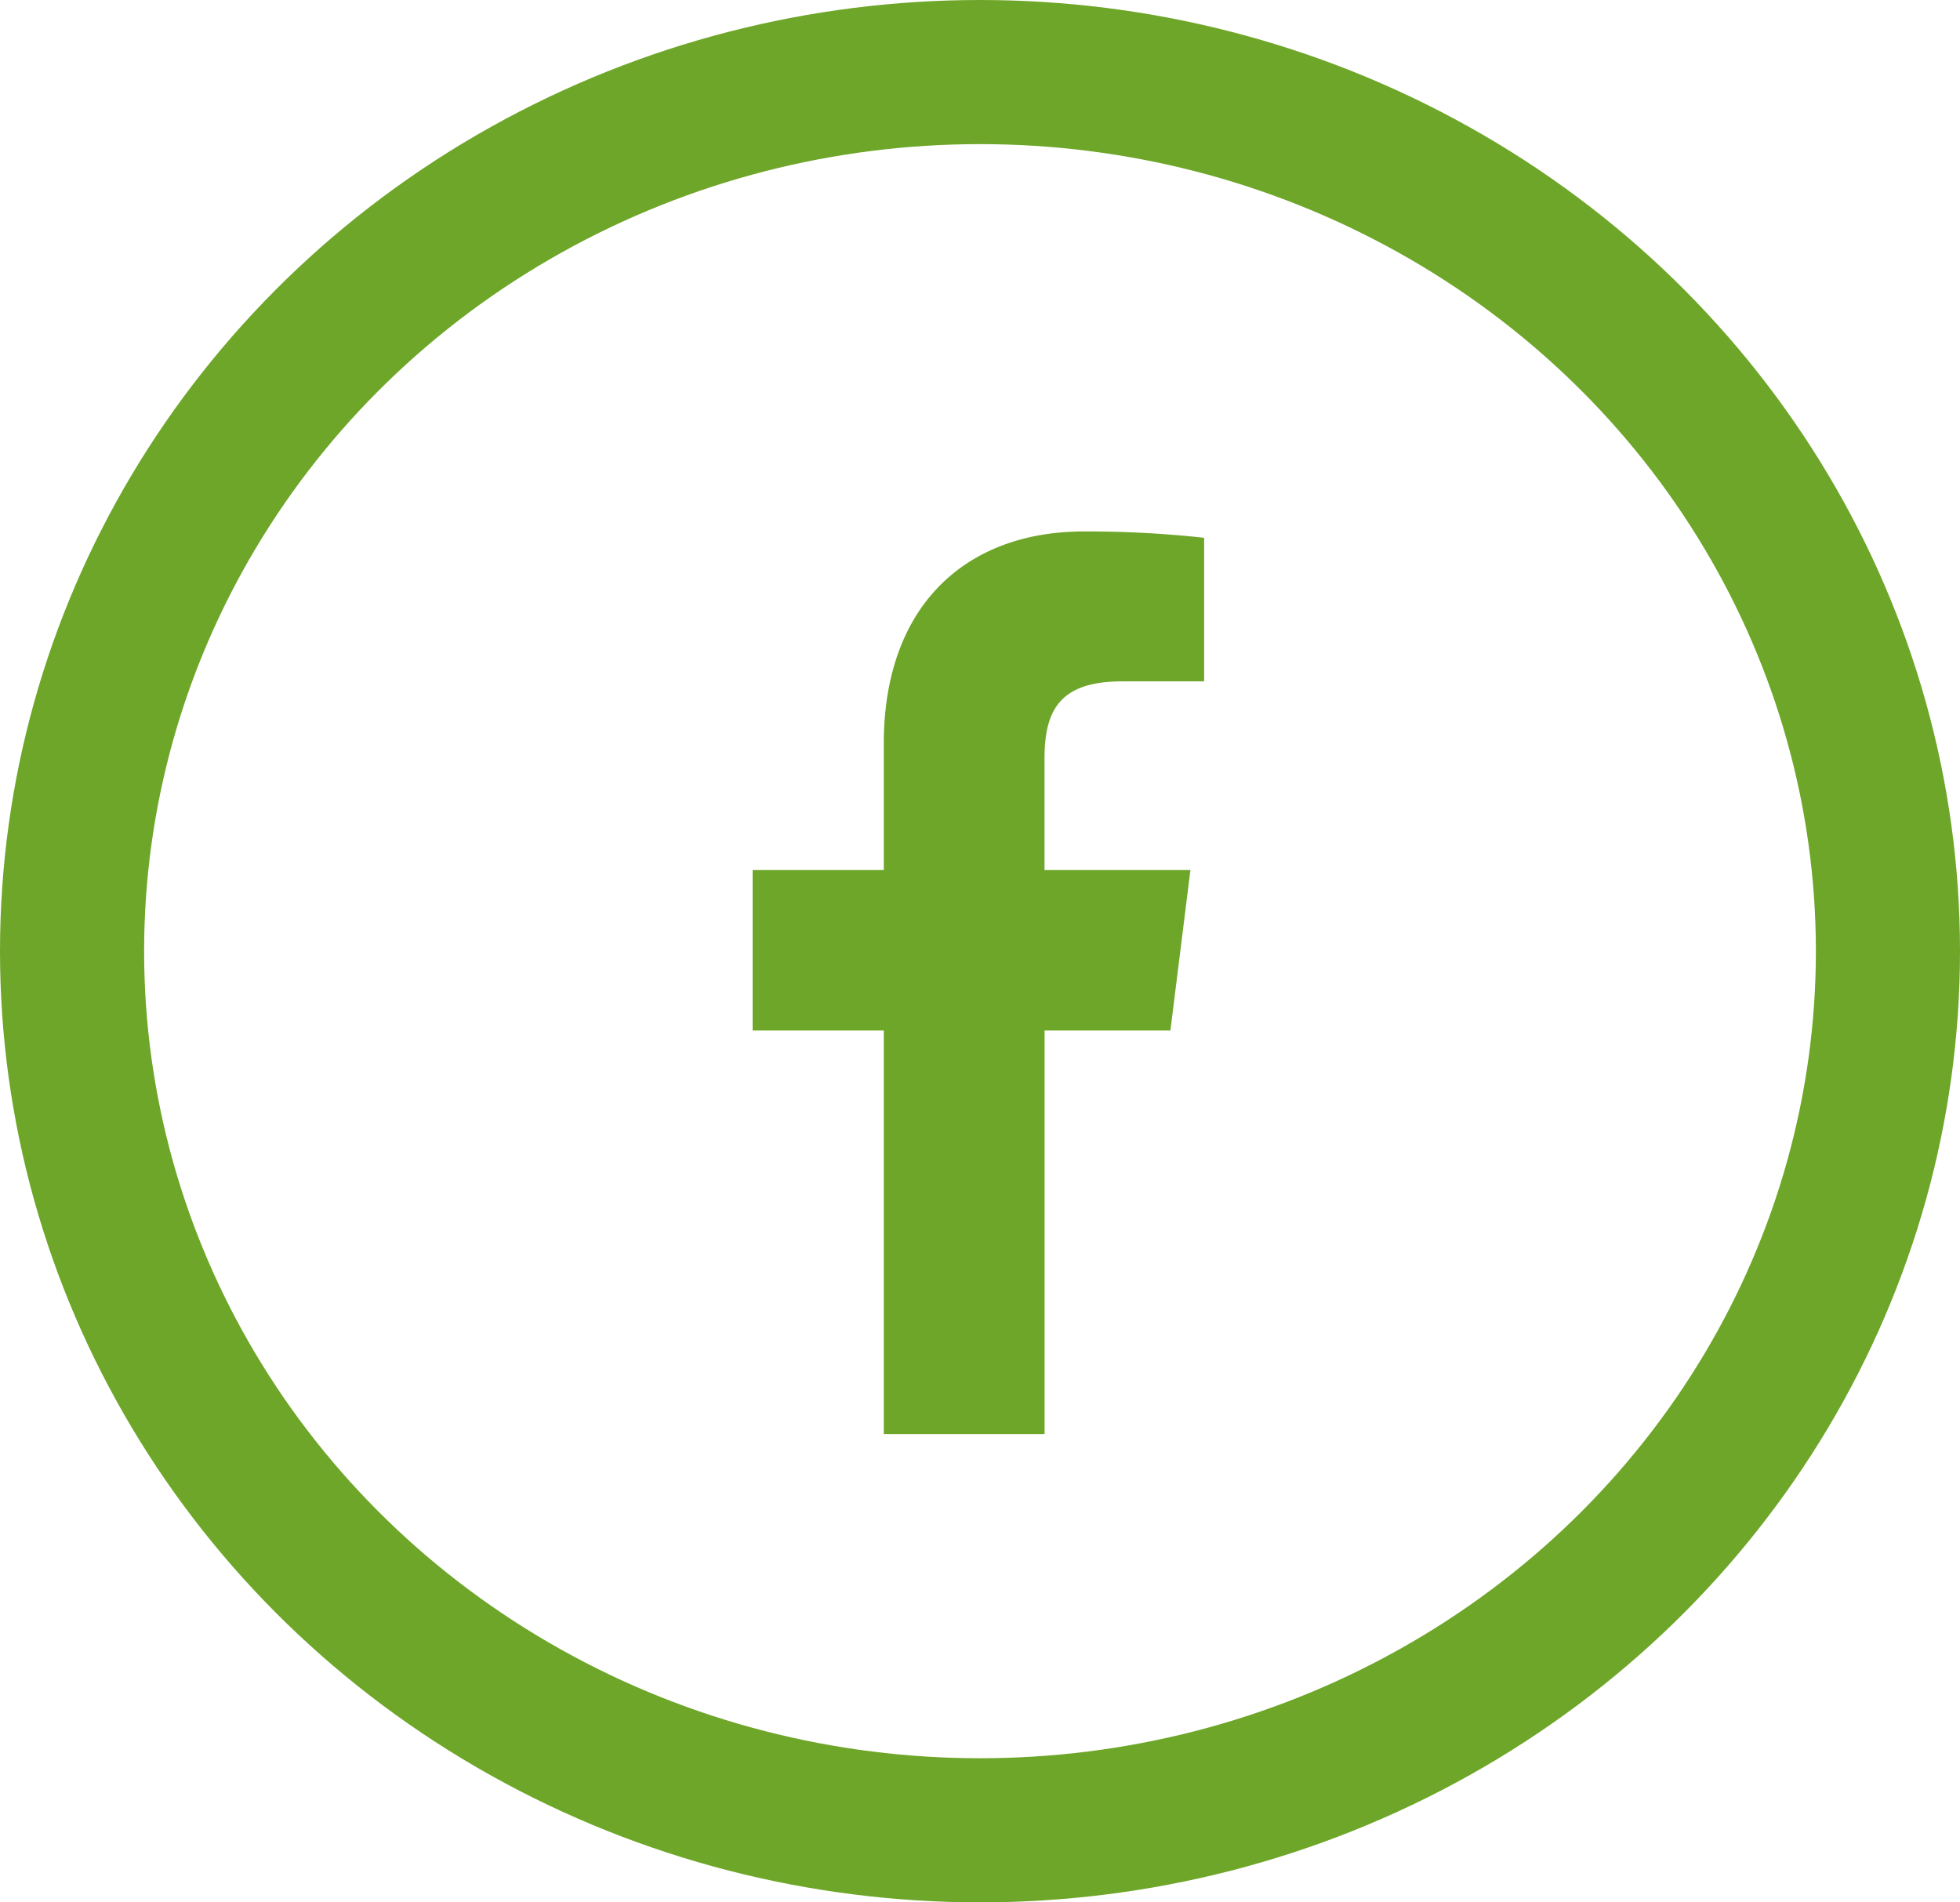 <svg xmlns="http://www.w3.org/2000/svg" width="34" height="33" viewBox="0 0 34 33">
  <g id="facebook" transform="translate(-1761 -38)">
    <g id="Ellipse_9" data-name="Ellipse 9" transform="translate(1761 38)" fill="none" stroke="#6ea629" stroke-width="2.5">
      <ellipse cx="17" cy="16.5" rx="17" ry="16.5" stroke="none"/>
      <ellipse cx="17" cy="16.5" rx="15.75" ry="15.25" fill="none"/>
    </g>
    <path id="facebook-2" data-name="facebook" d="M12.589,2.6h1.43V.11A18.462,18.462,0,0,0,11.935,0C9.874,0,8.462,1.3,8.462,3.68V5.873H6.187V8.657H8.462v7h2.789v-7h2.183l.347-2.784H11.25V3.956c0-.8.217-1.355,1.338-1.355Z" transform="translate(1767.869 47.219)" fill="#6ea629"/>
  </g>
</svg>
